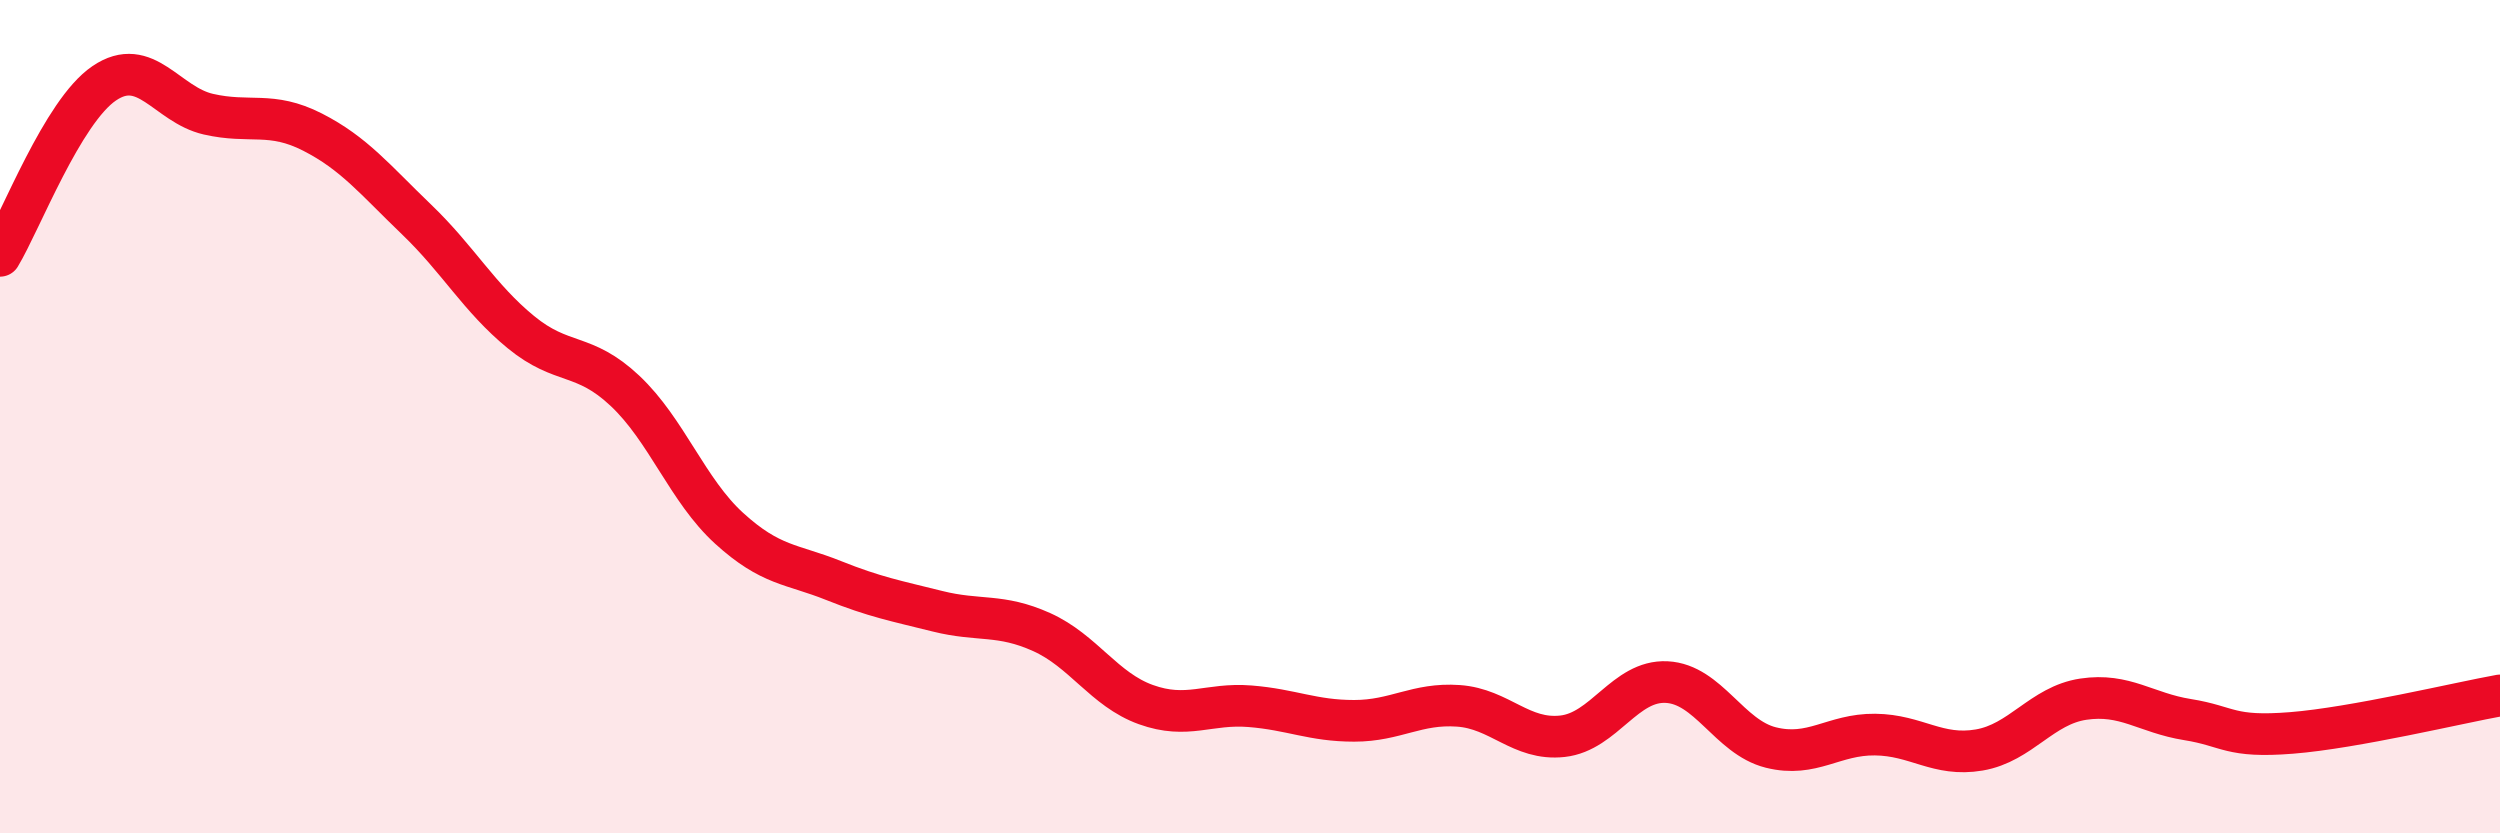 
    <svg width="60" height="20" viewBox="0 0 60 20" xmlns="http://www.w3.org/2000/svg">
      <path
        d="M 0,6.14 C 0.5,5.31 1.5,2.68 2.5,2 C 3.5,1.32 4,2.51 5,2.74 C 6,2.97 6.5,2.66 7.5,3.17 C 8.5,3.68 9,4.31 10,5.27 C 11,6.23 11.5,7.15 12.5,7.97 C 13.5,8.79 14,8.44 15,9.38 C 16,10.32 16.5,11.77 17.5,12.68 C 18.5,13.59 19,13.53 20,13.93 C 21,14.33 21.5,14.42 22.5,14.67 C 23.5,14.92 24,14.72 25,15.17 C 26,15.62 26.5,16.55 27.5,16.91 C 28.5,17.27 29,16.87 30,16.95 C 31,17.03 31.5,17.3 32.5,17.3 C 33.5,17.3 34,16.87 35,16.94 C 36,17.01 36.5,17.78 37.5,17.67 C 38.5,17.56 39,16.32 40,16.37 C 41,16.42 41.5,17.69 42.5,17.94 C 43.5,18.19 44,17.62 45,17.63 C 46,17.64 46.5,18.17 47.5,18 C 48.5,17.83 49,16.93 50,16.78 C 51,16.63 51.5,17.11 52.5,17.27 C 53.5,17.43 53.5,17.71 55,17.59 C 56.5,17.47 59,16.87 60,16.69L60 20L0 20Z"
        fill="#EB0A25"
        opacity="0.1"
        stroke-linecap="round"
        stroke-linejoin="round"
      />
      <path
        d="M 0,6.14 C 0.5,5.31 1.5,2.68 2.5,2 C 3.5,1.32 4,2.51 5,2.74 C 6,2.97 6.5,2.66 7.5,3.17 C 8.5,3.68 9,4.31 10,5.27 C 11,6.23 11.5,7.15 12.5,7.97 C 13.5,8.79 14,8.44 15,9.38 C 16,10.32 16.5,11.77 17.5,12.68 C 18.5,13.59 19,13.53 20,13.93 C 21,14.33 21.5,14.42 22.5,14.67 C 23.5,14.92 24,14.72 25,15.17 C 26,15.62 26.5,16.55 27.5,16.91 C 28.5,17.27 29,16.87 30,16.95 C 31,17.03 31.5,17.3 32.5,17.3 C 33.5,17.3 34,16.87 35,16.94 C 36,17.01 36.5,17.78 37.5,17.67 C 38.5,17.56 39,16.32 40,16.37 C 41,16.42 41.5,17.69 42.5,17.94 C 43.5,18.19 44,17.62 45,17.63 C 46,17.64 46.5,18.17 47.5,18 C 48.5,17.83 49,16.93 50,16.78 C 51,16.63 51.5,17.11 52.5,17.27 C 53.5,17.43 53.5,17.71 55,17.59 C 56.5,17.47 59,16.87 60,16.69"
        stroke="#EB0A25"
        stroke-width="1"
        fill="none"
        stroke-linecap="round"
        stroke-linejoin="round"
      />
    </svg>
  